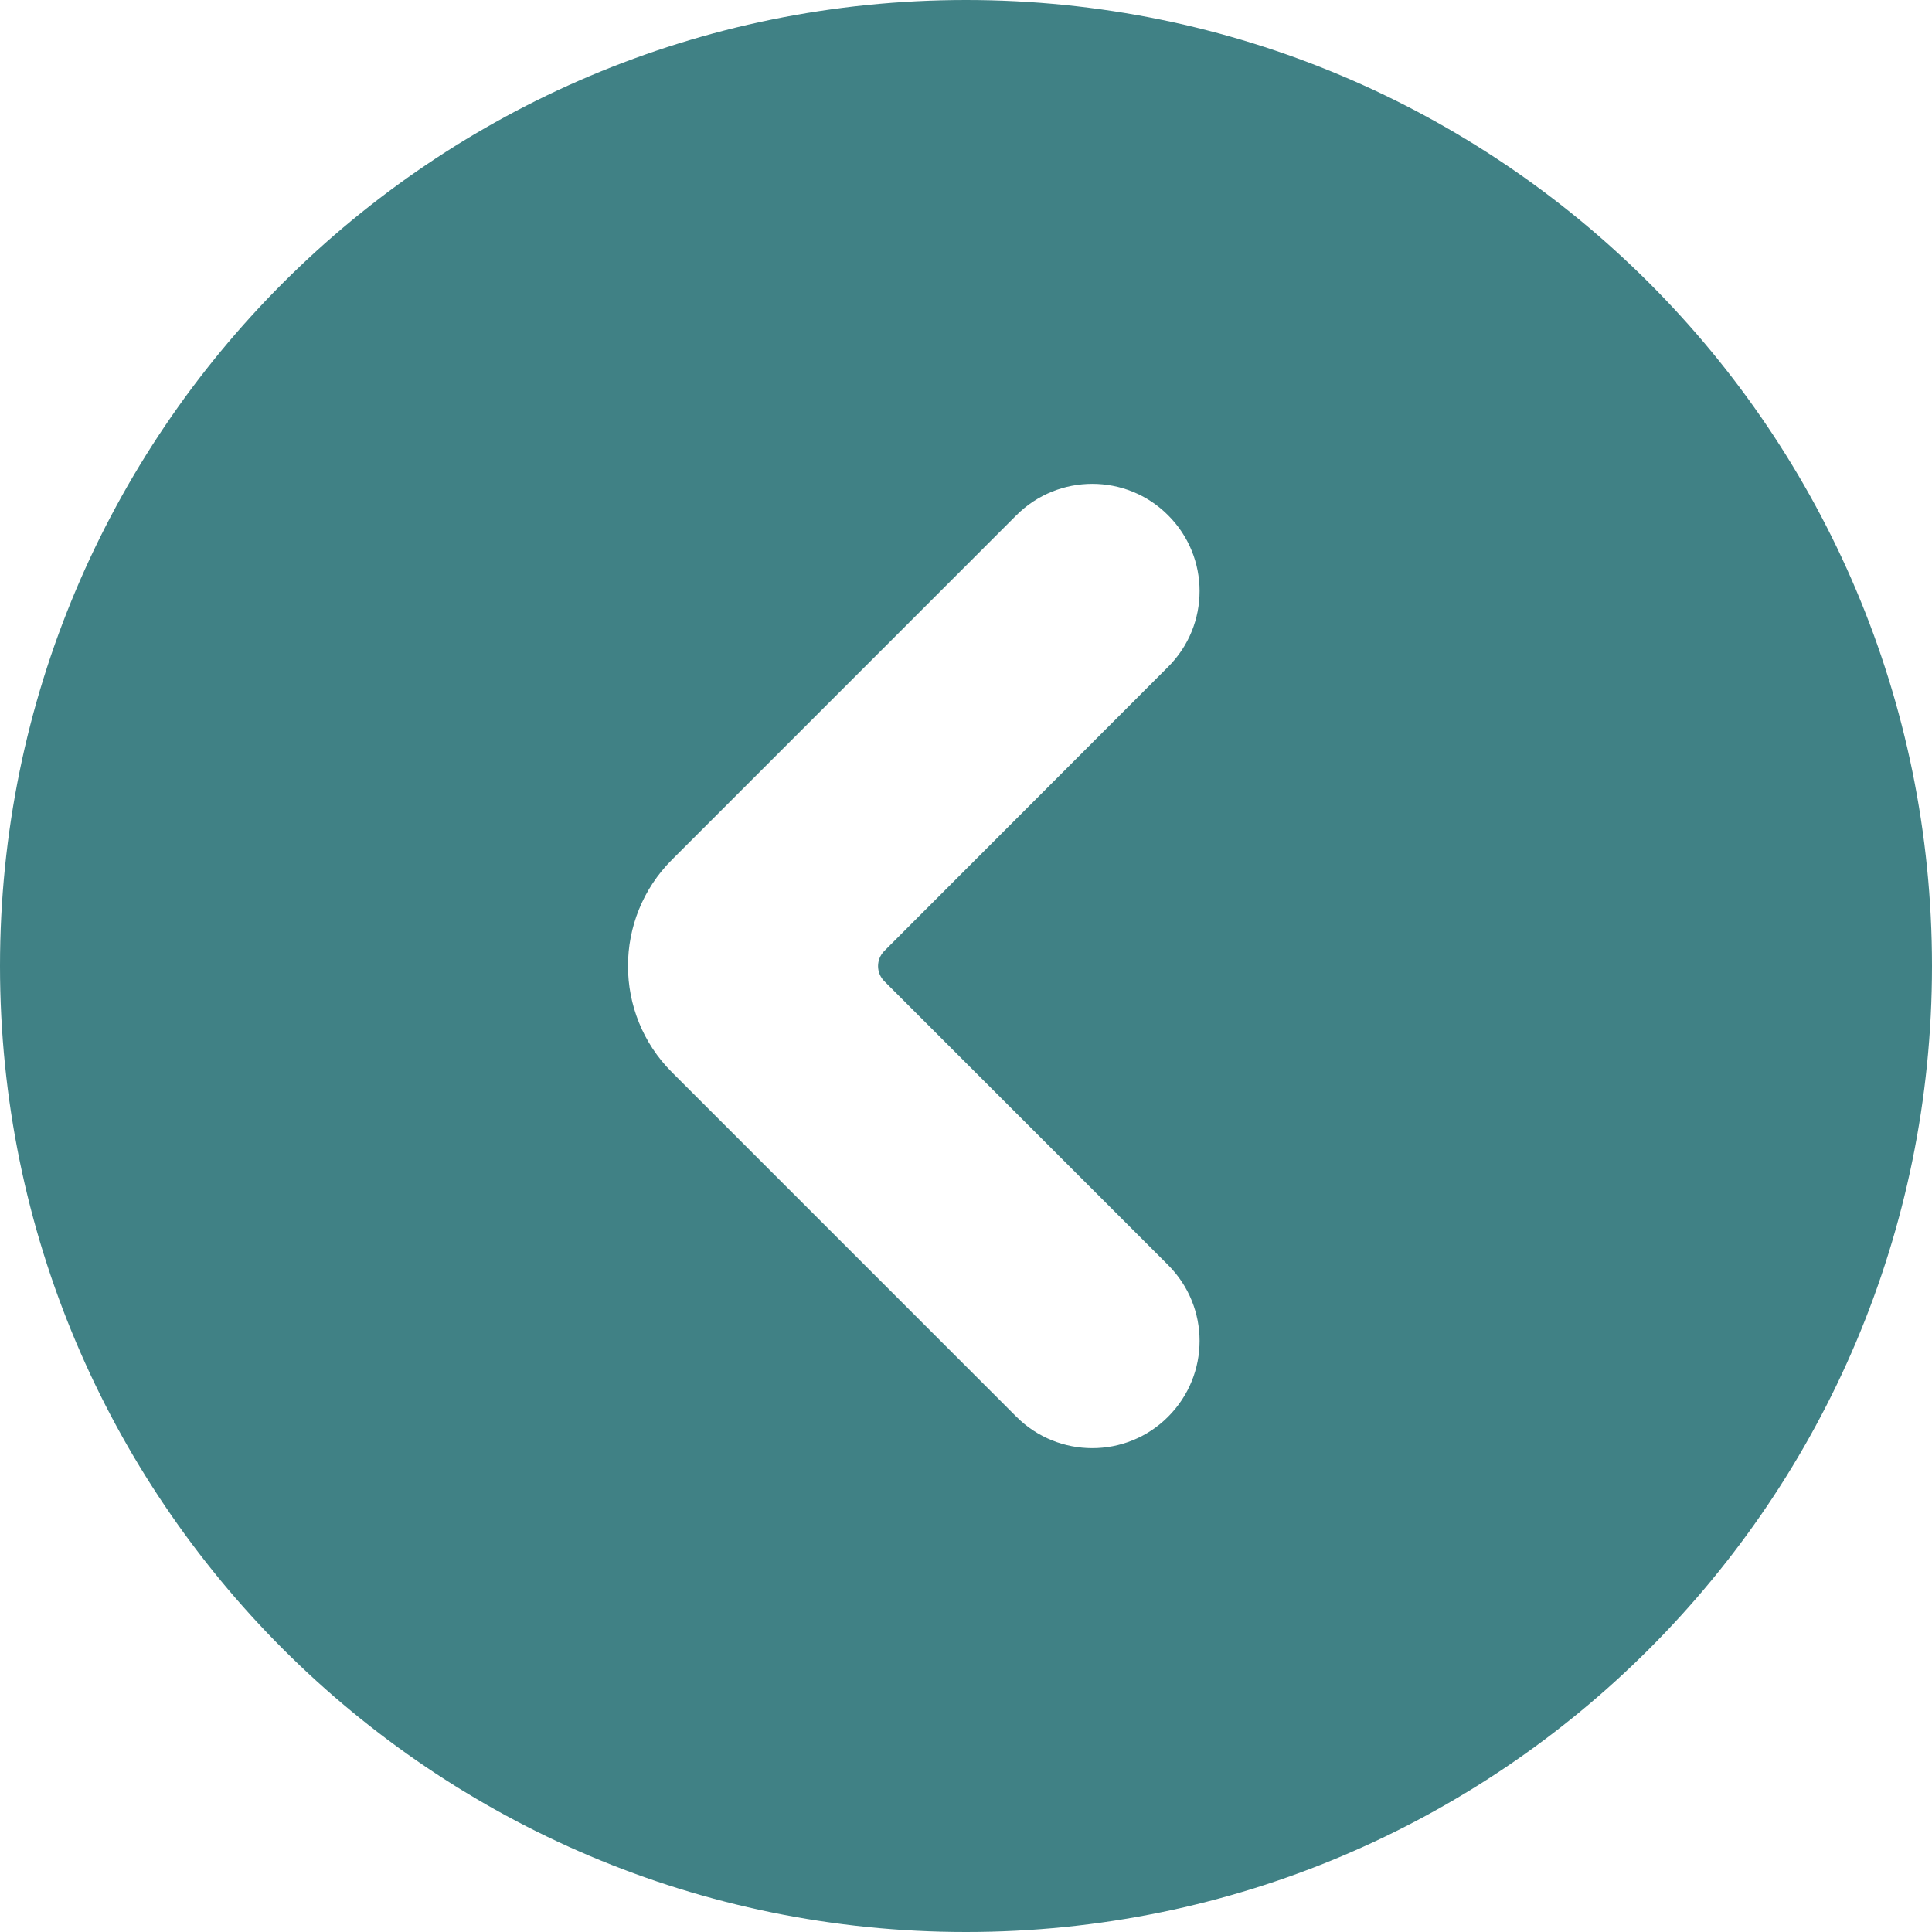 <?xml version="1.0" encoding="UTF-8" standalone="no"?><svg xmlns="http://www.w3.org/2000/svg" xmlns:xlink="http://www.w3.org/1999/xlink" fill="#000000" height="44" preserveAspectRatio="xMidYMid meet" version="1" viewBox="0.0 0.0 44.0 44.0" width="44" zoomAndPan="magnify"><g id="change1_1"><path d="M 20.141 22.348 L 26.602 28.809 C 27.559 29.766 27.559 31.309 26.602 32.266 C 25.652 33.219 24.102 33.219 23.148 32.266 L 15.301 24.418 C 13.969 23.086 13.969 20.914 15.301 19.582 L 23.148 11.734 C 24.102 10.781 25.652 10.781 26.602 11.734 C 27.559 12.688 27.559 14.234 26.602 15.188 L 20.141 21.656 C 19.949 21.848 19.949 22.156 20.141 22.348 Z M 22 0 C 9.852 0 0 9.848 0 22 C 0 34.148 9.852 44 22 44 C 34.152 44 44 34.148 44 22 C 44 9.848 34.152 0 22 0" fill="#408185"/></g></svg>